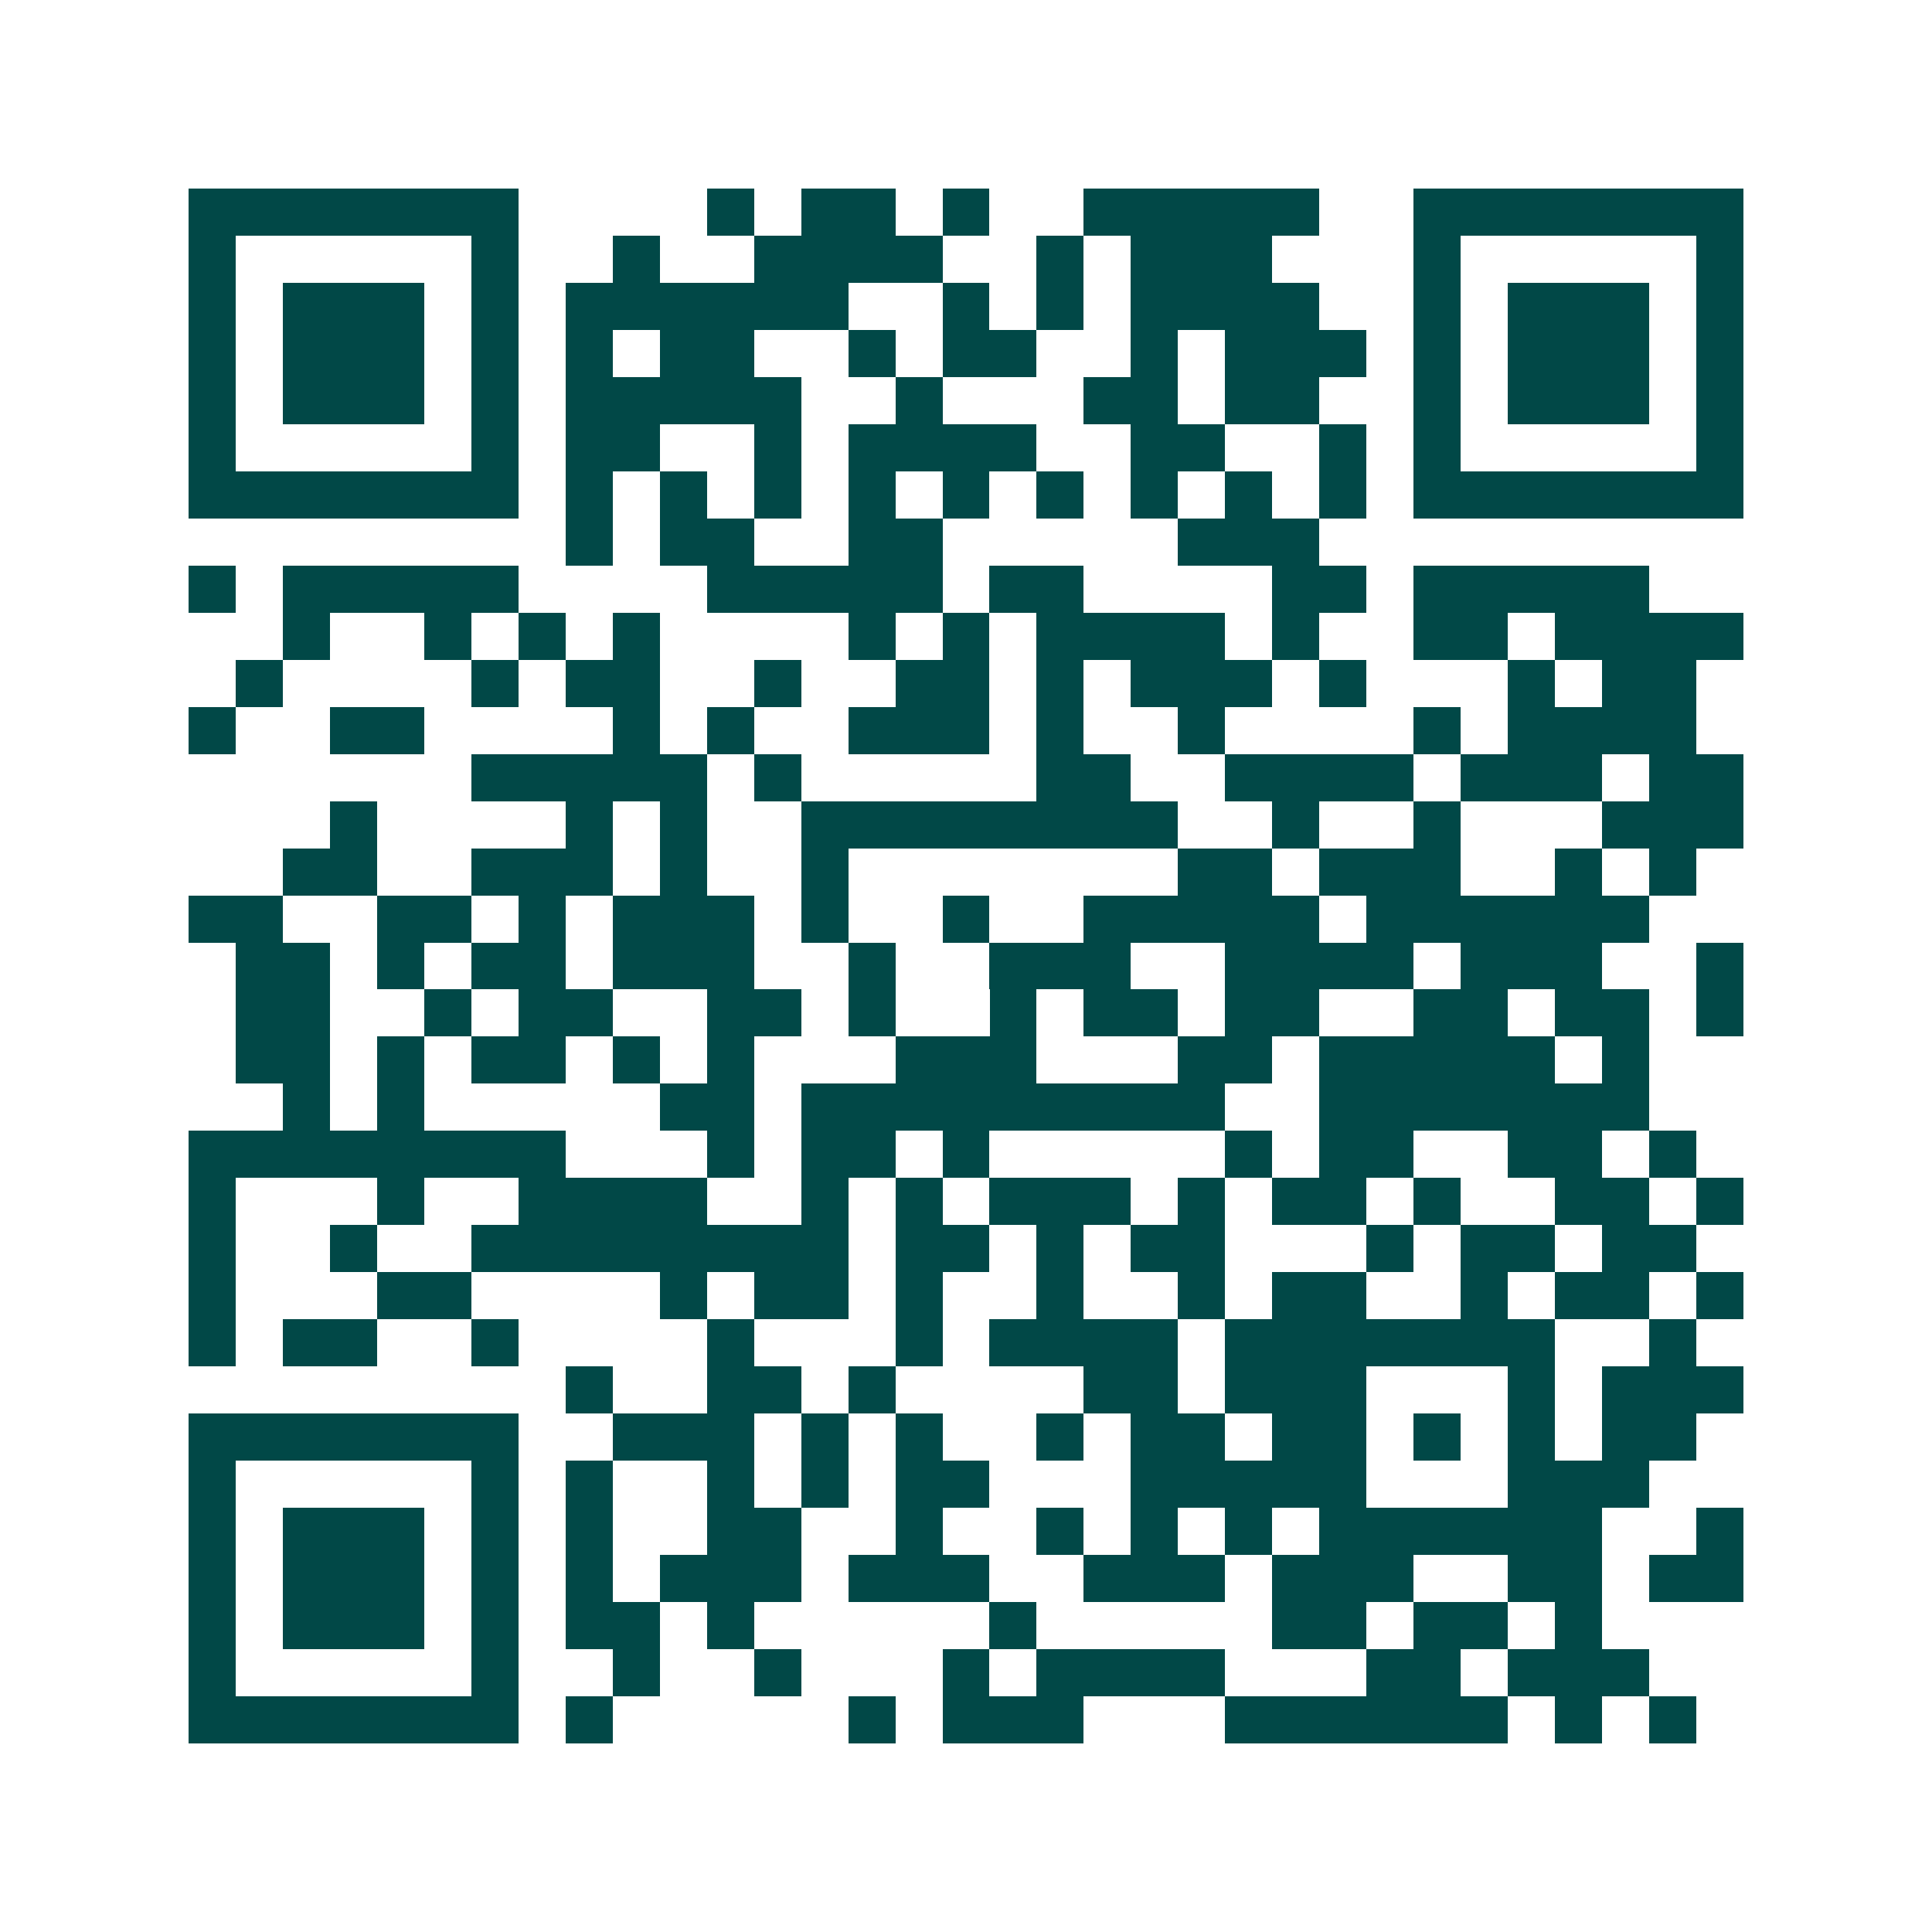 <svg xmlns="http://www.w3.org/2000/svg" width="200" height="200" viewBox="0 0 41 41" shape-rendering="crispEdges"><path fill="#ffffff" d="M0 0h41v41H0z"/><path stroke="#014847" d="M4 4.5h7m4 0h1m1 0h2m1 0h1m2 0h5m2 0h7M4 5.5h1m5 0h1m2 0h1m2 0h4m2 0h1m1 0h3m3 0h1m5 0h1M4 6.5h1m1 0h3m1 0h1m1 0h6m2 0h1m1 0h1m1 0h4m2 0h1m1 0h3m1 0h1M4 7.5h1m1 0h3m1 0h1m1 0h1m1 0h2m2 0h1m1 0h2m2 0h1m1 0h3m1 0h1m1 0h3m1 0h1M4 8.5h1m1 0h3m1 0h1m1 0h5m2 0h1m3 0h2m1 0h2m2 0h1m1 0h3m1 0h1M4 9.5h1m5 0h1m1 0h2m2 0h1m1 0h4m2 0h2m2 0h1m1 0h1m5 0h1M4 10.5h7m1 0h1m1 0h1m1 0h1m1 0h1m1 0h1m1 0h1m1 0h1m1 0h1m1 0h1m1 0h7M12 11.5h1m1 0h2m2 0h2m5 0h3M4 12.5h1m1 0h5m4 0h5m1 0h2m4 0h2m1 0h5M6 13.5h1m2 0h1m1 0h1m1 0h1m4 0h1m1 0h1m1 0h4m1 0h1m2 0h2m1 0h4M5 14.5h1m4 0h1m1 0h2m2 0h1m2 0h2m1 0h1m1 0h3m1 0h1m3 0h1m1 0h2M4 15.5h1m2 0h2m4 0h1m1 0h1m2 0h3m1 0h1m2 0h1m4 0h1m1 0h4M10 16.5h5m1 0h1m5 0h2m2 0h4m1 0h3m1 0h2M7 17.5h1m4 0h1m1 0h1m2 0h8m2 0h1m2 0h1m3 0h3M6 18.5h2m2 0h3m1 0h1m2 0h1m7 0h2m1 0h3m2 0h1m1 0h1M4 19.5h2m2 0h2m1 0h1m1 0h3m1 0h1m2 0h1m2 0h5m1 0h6M5 20.5h2m1 0h1m1 0h2m1 0h3m2 0h1m2 0h3m2 0h4m1 0h3m2 0h1M5 21.5h2m2 0h1m1 0h2m2 0h2m1 0h1m2 0h1m1 0h2m1 0h2m2 0h2m1 0h2m1 0h1M5 22.5h2m1 0h1m1 0h2m1 0h1m1 0h1m3 0h3m3 0h2m1 0h5m1 0h1M6 23.5h1m1 0h1m5 0h2m1 0h9m2 0h7M4 24.5h8m3 0h1m1 0h2m1 0h1m5 0h1m1 0h2m2 0h2m1 0h1M4 25.5h1m3 0h1m2 0h4m2 0h1m1 0h1m1 0h3m1 0h1m1 0h2m1 0h1m2 0h2m1 0h1M4 26.5h1m2 0h1m2 0h8m1 0h2m1 0h1m1 0h2m3 0h1m1 0h2m1 0h2M4 27.5h1m3 0h2m4 0h1m1 0h2m1 0h1m2 0h1m2 0h1m1 0h2m2 0h1m1 0h2m1 0h1M4 28.5h1m1 0h2m2 0h1m4 0h1m3 0h1m1 0h4m1 0h7m2 0h1M12 29.5h1m2 0h2m1 0h1m4 0h2m1 0h3m3 0h1m1 0h3M4 30.5h7m2 0h3m1 0h1m1 0h1m2 0h1m1 0h2m1 0h2m1 0h1m1 0h1m1 0h2M4 31.5h1m5 0h1m1 0h1m2 0h1m1 0h1m1 0h2m3 0h5m3 0h3M4 32.5h1m1 0h3m1 0h1m1 0h1m2 0h2m2 0h1m2 0h1m1 0h1m1 0h1m1 0h6m2 0h1M4 33.5h1m1 0h3m1 0h1m1 0h1m1 0h3m1 0h3m2 0h3m1 0h3m2 0h2m1 0h2M4 34.5h1m1 0h3m1 0h1m1 0h2m1 0h1m5 0h1m5 0h2m1 0h2m1 0h1M4 35.5h1m5 0h1m2 0h1m2 0h1m3 0h1m1 0h4m3 0h2m1 0h3M4 36.5h7m1 0h1m5 0h1m1 0h3m3 0h6m1 0h1m1 0h1"/></svg>
